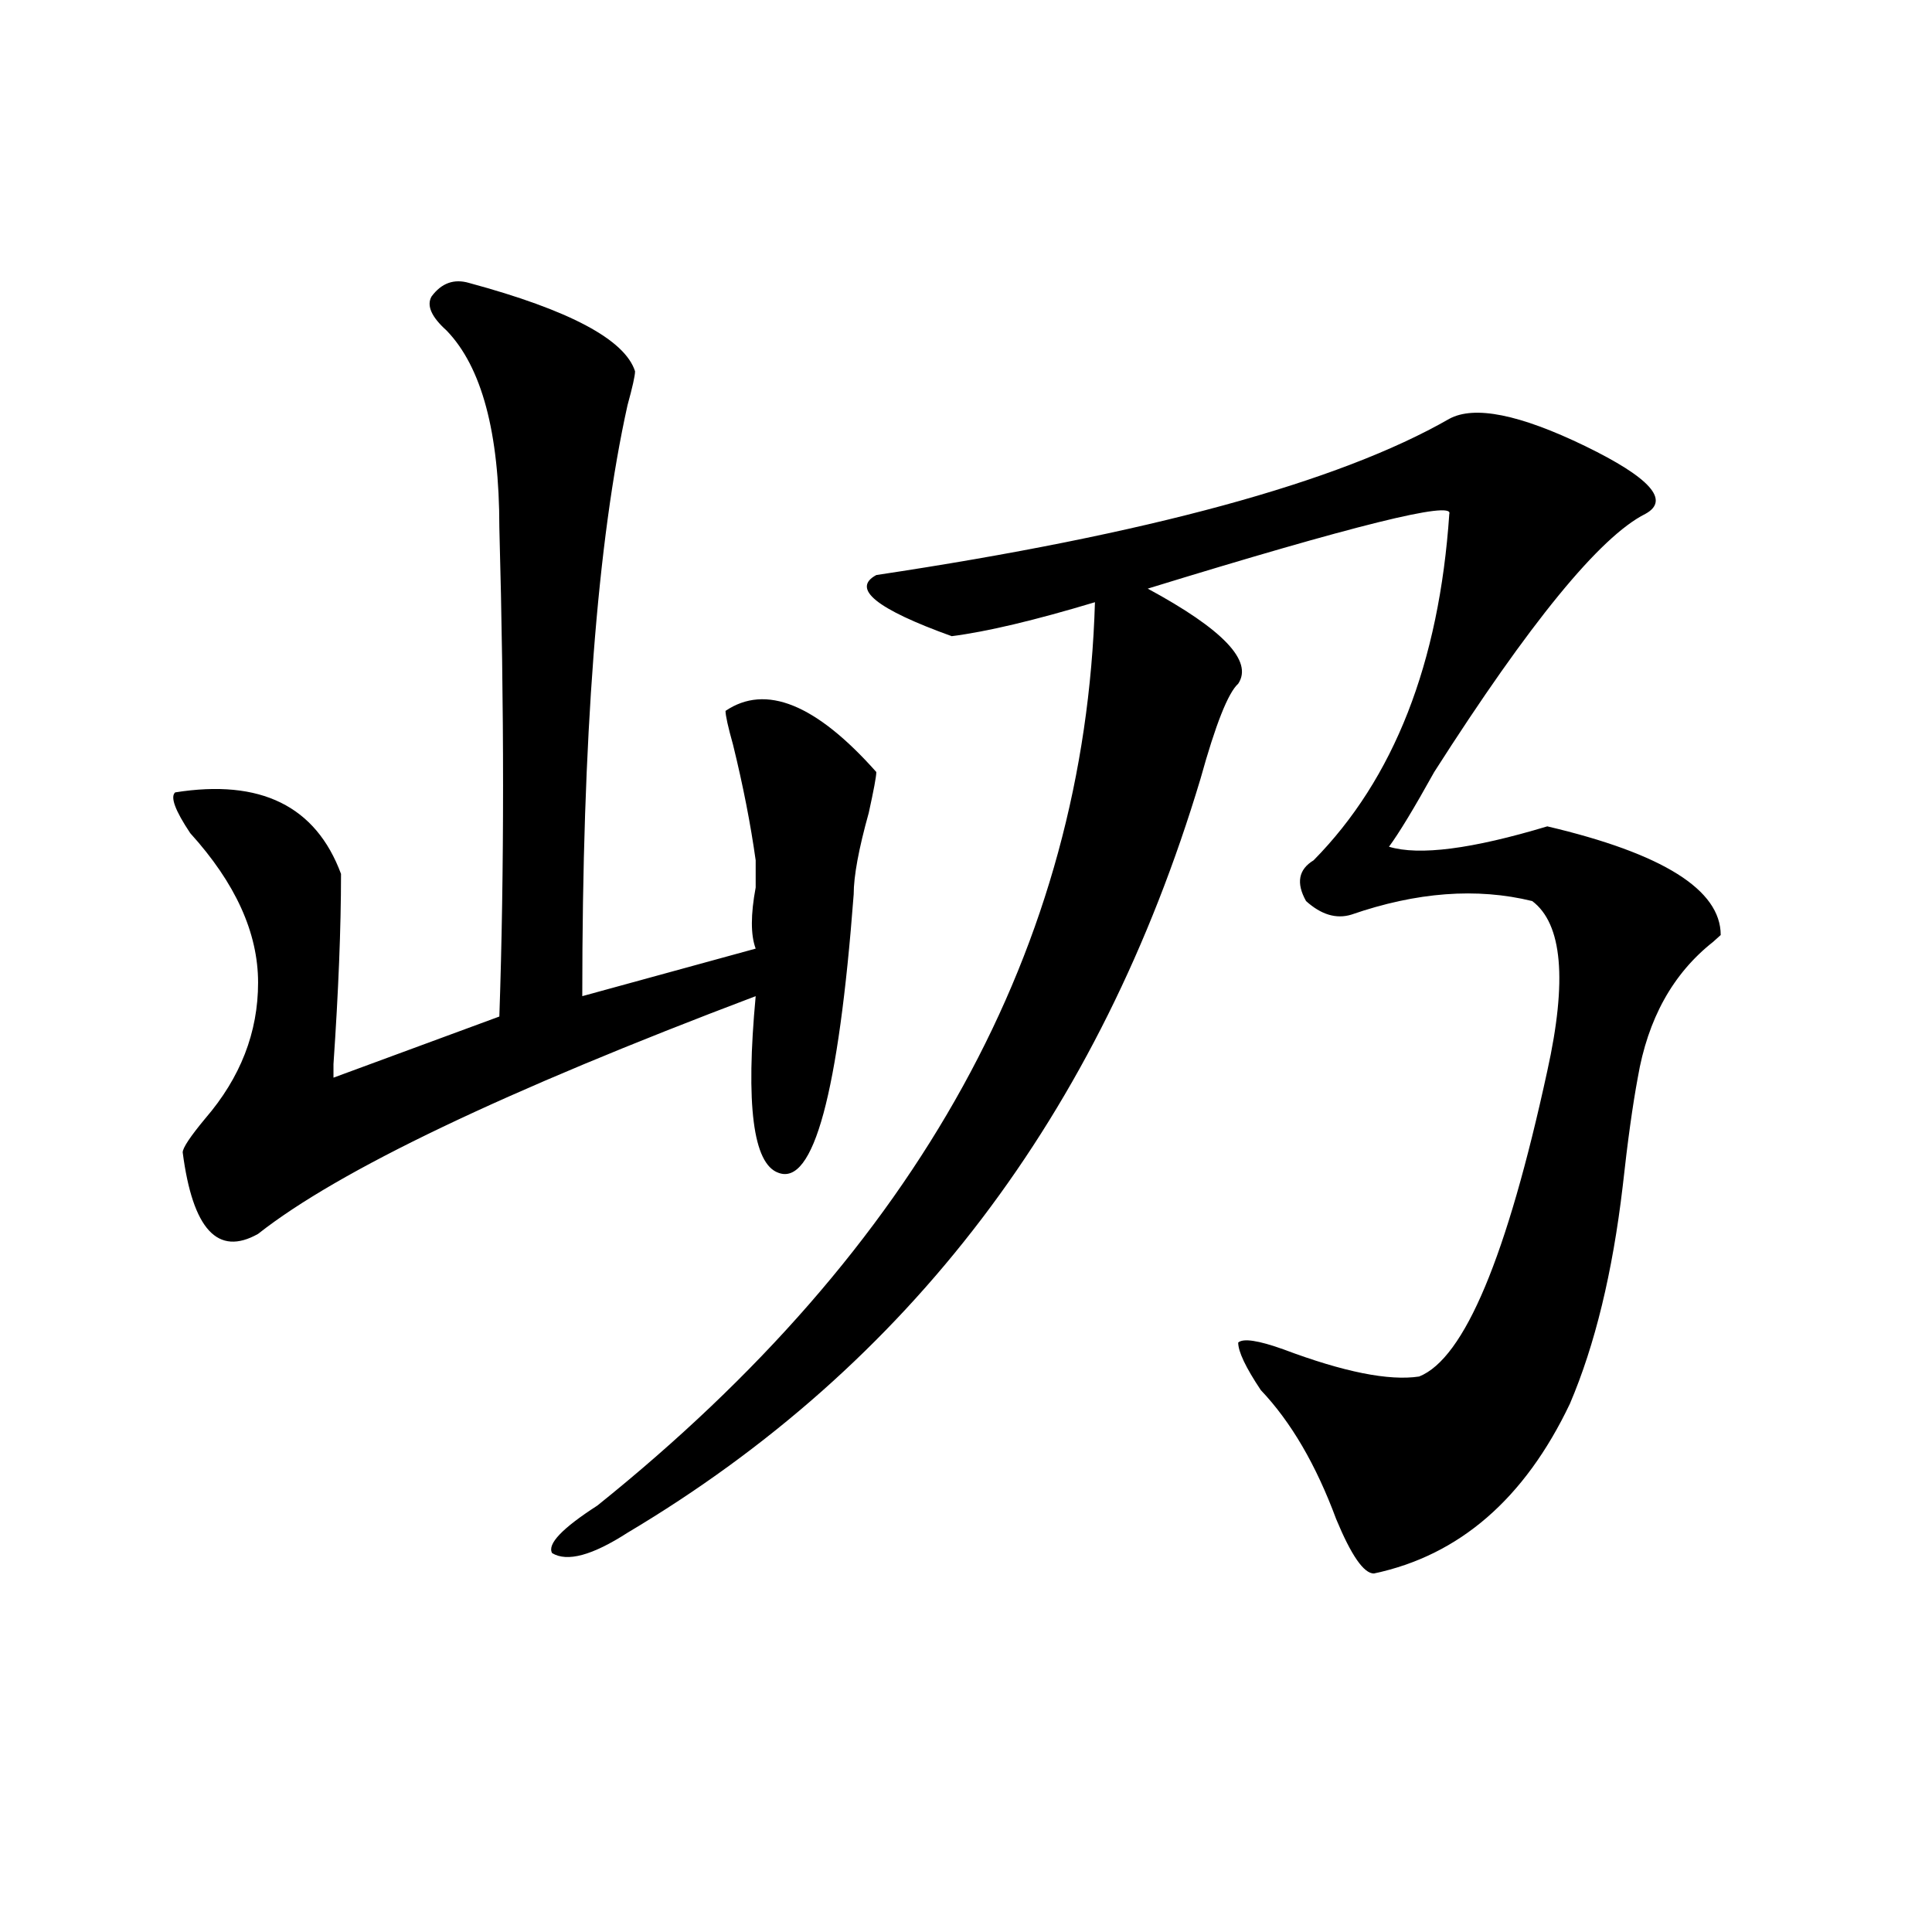 <?xml version="1.0" encoding="utf-8"?>
<!-- Generator: Adobe Illustrator 16.0.0, SVG Export Plug-In . SVG Version: 6.00 Build 0)  -->
<!DOCTYPE svg PUBLIC "-//W3C//DTD SVG 1.1//EN" "http://www.w3.org/Graphics/SVG/1.1/DTD/svg11.dtd">
<svg version="1.1" id="图层_1" xmlns="http://www.w3.org/2000/svg" xmlns:xlink="http://www.w3.org/1999/xlink" x="0px" y="0px"
	 width="1000px" height="1000px" viewBox="0 0 1000 1000" enable-background="new 0 0 1000 1000" xml:space="preserve">
<path d="M242.848,146.469c52.011,14.063,80.608,29.333,85.852,45.703c0,2.362-1.341,8.24-3.902,17.578
	c-15.609,70.313-23.414,172.266-23.414,305.859L391.137,491c-2.622-7.031-2.622-17.578,0-31.641c0-7.031,0-11.7,0-14.063
	c-2.622-18.732-6.524-38.672-11.707-59.766c-2.622-9.338-3.902-15.216-3.902-17.578c20.792-14.063,46.828-3.516,78.047,31.641
	c0,2.362-1.341,9.393-3.902,21.094c-5.243,18.787-7.805,32.849-7.805,42.188c-7.805,103.162-20.853,151.172-39.023,144.141
	c-13.048-4.669-16.95-35.156-11.707-91.406c-130.118,49.219-215.97,90.253-257.555,123.047
	c-20.853,11.755-33.841-2.307-39.023-42.188c0-2.307,3.902-8.185,11.707-17.578c18.171-21.094,27.316-44.495,27.316-70.313
	c0-25.763-11.707-51.526-35.121-77.344c-7.805-11.7-10.427-18.732-7.805-21.094c44.206-7.031,72.804,7.031,85.852,42.188
	c0,28.125-1.341,60.974-3.902,98.438v7.031l85.852-31.641c2.562-74.982,2.562-159.357,0-253.125
	c0-49.219-9.146-83.167-27.316-101.953c-7.805-7.031-10.427-12.854-7.805-17.578C228.519,146.469,235.043,144.161,242.848,146.469z
	 M750.152,216.781c12.987-7.031,36.401-2.307,70.242,14.063c33.78,16.425,44.206,28.125,31.219,35.156
	c-23.414,11.755-59.876,56.25-109.266,133.594c-10.427,18.787-18.231,31.641-23.414,38.672c15.609,4.724,42.926,1.208,81.949-10.547
	c59.815,14.063,89.754,32.849,89.754,56.25l-3.902,3.516c-20.853,16.425-33.841,39.88-39.023,70.313
	c-2.622,14.063-5.243,32.849-7.805,56.25c-5.243,44.55-14.329,82.068-27.316,112.5c-23.414,49.219-57.255,78.552-101.461,87.891
	c-5.243,0-11.707-9.338-19.512-28.125c-10.427-28.125-23.414-50.372-39.023-66.797c-7.805-11.7-11.707-19.885-11.707-24.609
	c2.562-2.307,10.366-1.154,23.414,3.516c31.219,11.755,54.633,16.425,70.242,14.063c23.414-9.338,45.487-62.073,66.34-158.203
	c10.366-46.857,7.805-76.135-7.805-87.891c-28.657-7.031-59.876-4.669-93.656,7.031c-7.805,2.362-15.609,0-23.414-7.031
	c-5.243-9.338-3.902-16.37,3.902-21.094c41.585-42.188,64.999-101.953,70.242-179.297c2.562-7.031-49.45,5.878-156.094,38.672
	c39.023,21.094,54.633,37.518,46.828,49.219c-5.243,4.724-11.707,21.094-19.512,49.219
	c-52.071,173.474-150.911,303.552-296.578,390.234c-18.231,11.755-31.219,15.271-39.023,10.547
	c-2.622-4.669,5.183-12.854,23.414-24.609c166.46-133.594,252.312-289.435,257.555-467.578
	c-31.219,9.393-55.974,15.271-74.145,17.578c-39.023-14.063-52.071-24.609-39.023-31.641
	C594.059,276.547,692.897,249.63,750.152,216.781z"/>
</svg>
